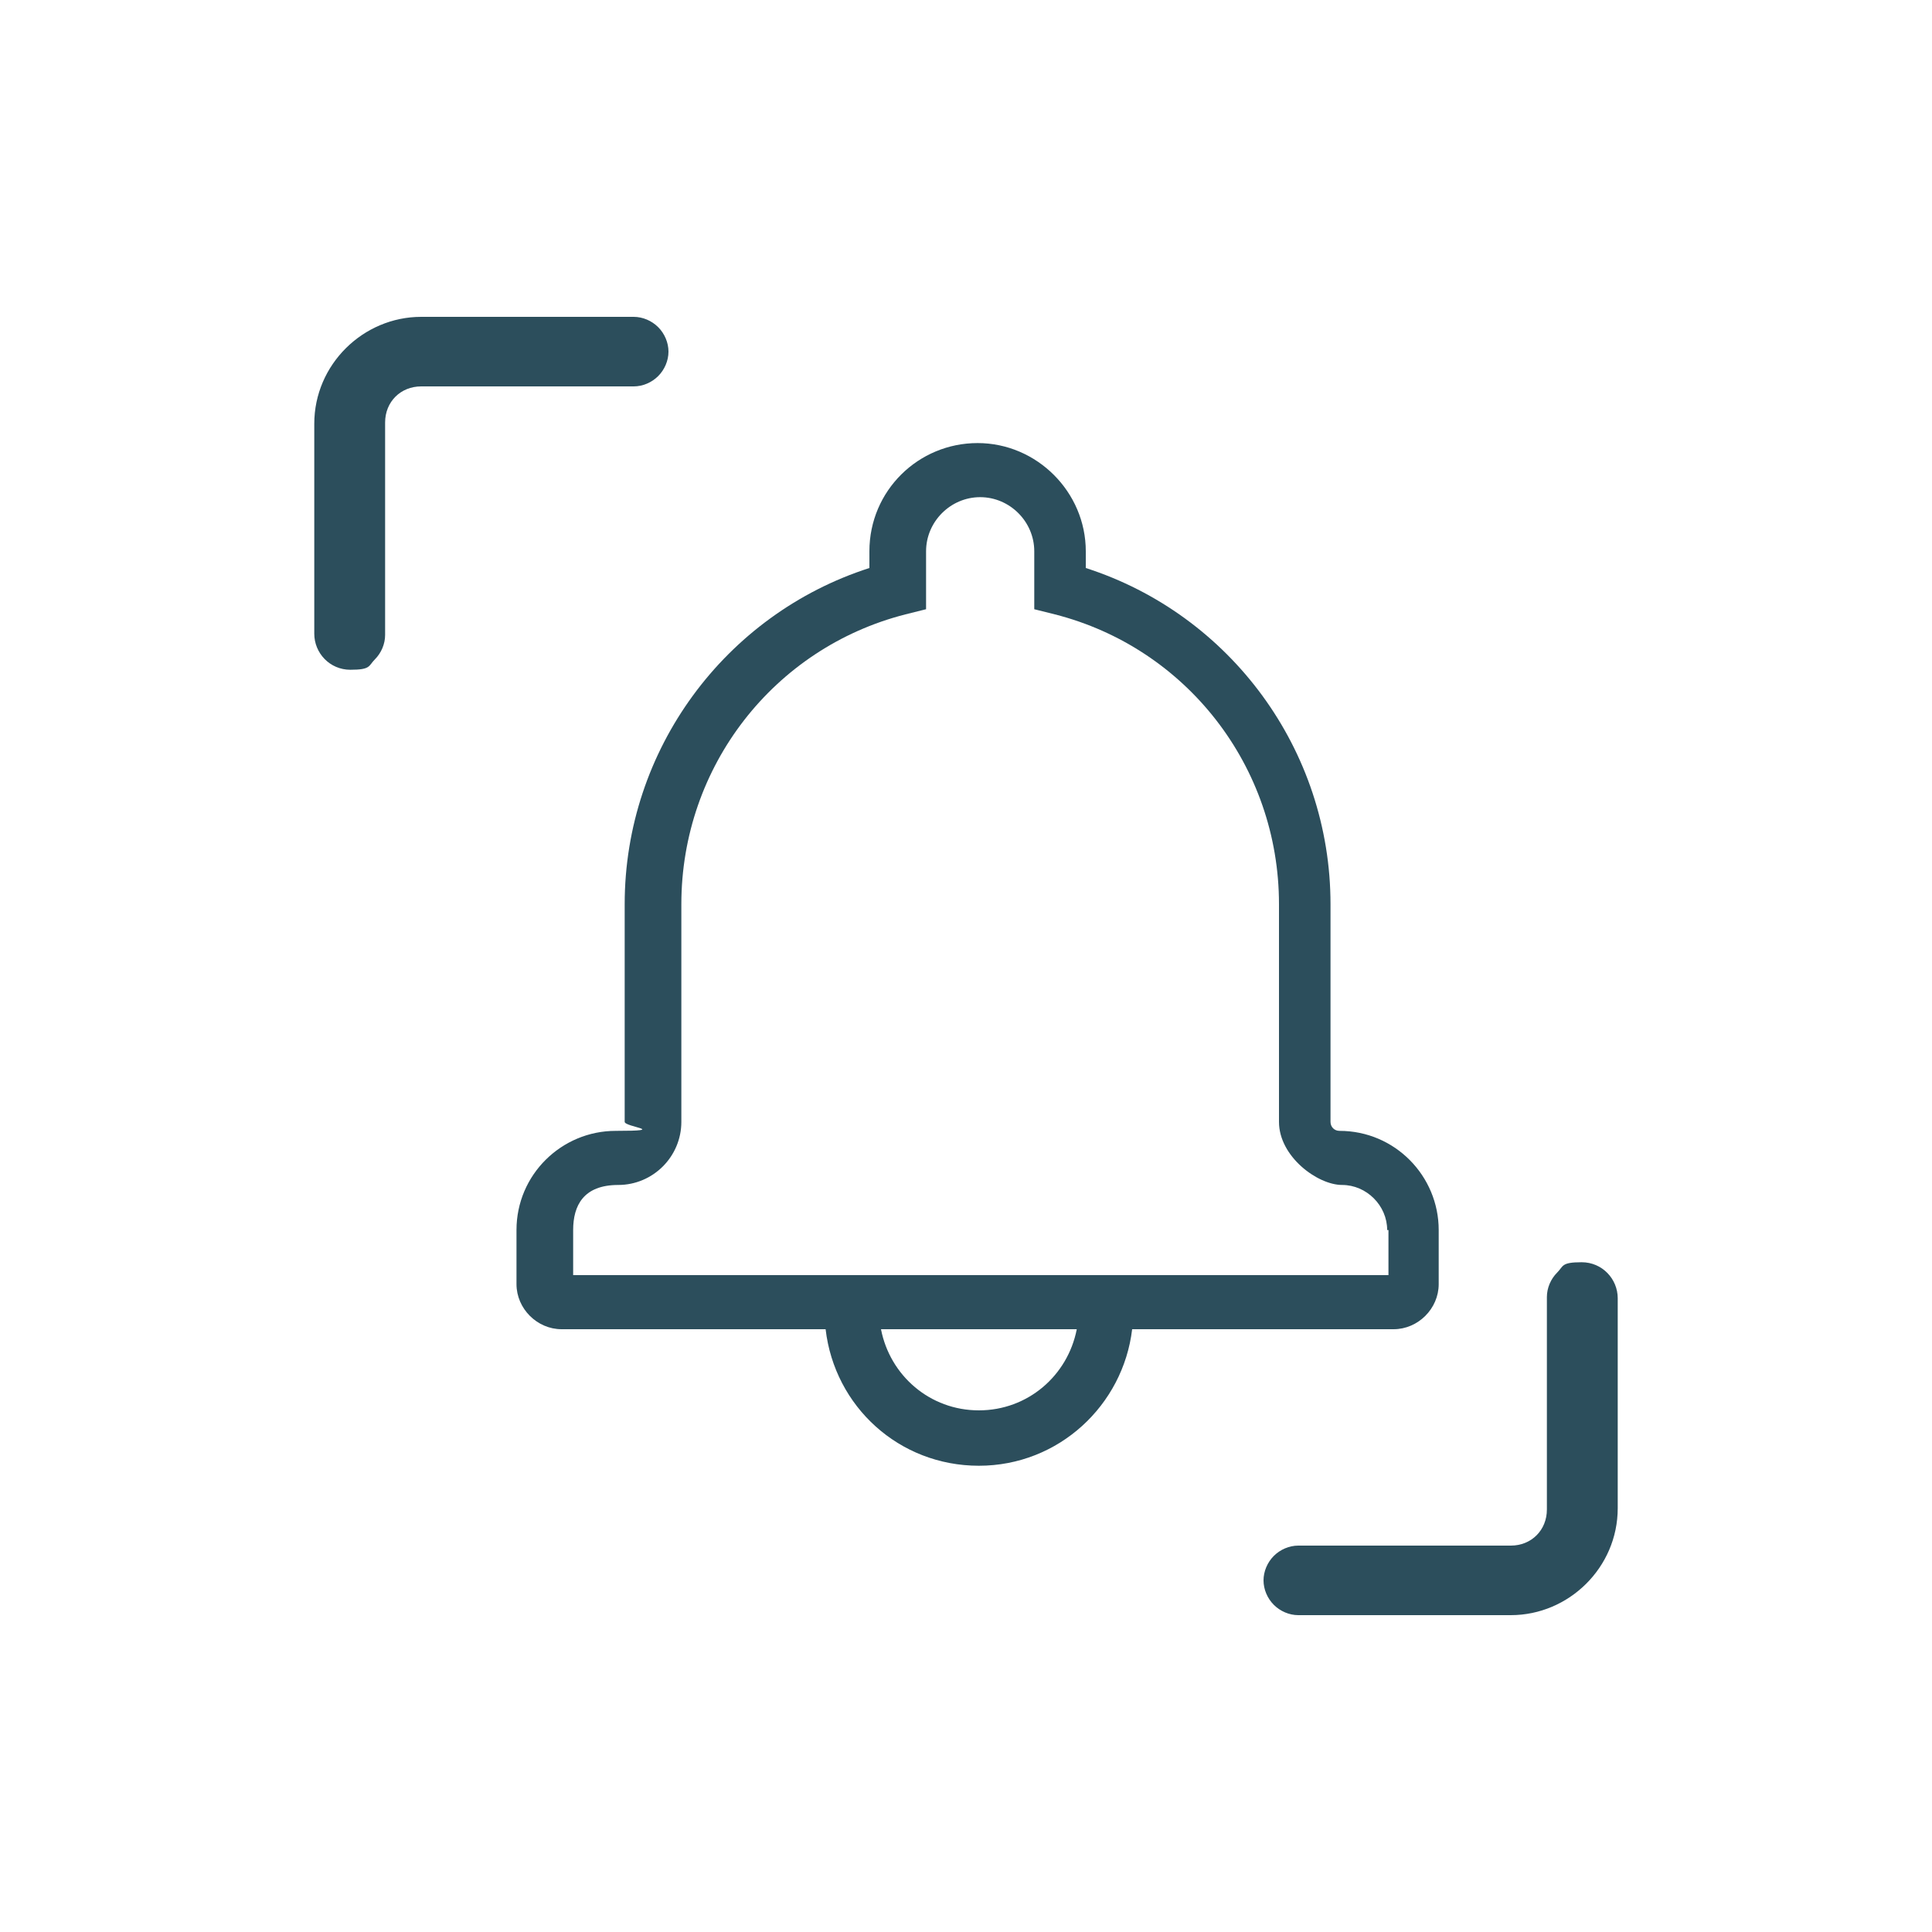 <?xml version="1.0" encoding="UTF-8"?>
<svg id="Layer_1" xmlns="http://www.w3.org/2000/svg" version="1.1" viewBox="0 0 150 150">
  <!-- Generator: Adobe Illustrator 30.1.0, SVG Export Plug-In . SVG Version: 2.1.1 Build 136)  -->
  <defs>
    <style>
      .st0 {
        fill: #2c4e5c;
      }
    </style>
  </defs>
  <g>
    <path class="st0" d="M24.4,49.2c0,1.5,1.2,2.8,2.8,2.8s1.4-.3,1.9-.8c.5-.5.8-1.2.8-1.9v-16.5c0-1.6,1.2-2.8,2.8-2.8h16.5c.7,0,1.4-.3,1.9-.8.5-.5.8-1.2.8-1.9s-.3-1.4-.8-1.9c-.5-.5-1.2-.8-1.9-.8h-16.5c-4.5,0-8.3,3.7-8.3,8.3v16.5Z"/>
    <path class="st0" d="M125.6,100.8c0-1.5-1.2-2.8-2.8-2.8s-1.4.3-1.9.8c-.5.5-.8,1.2-.8,1.9v16.5c0,1.6-1.2,2.8-2.8,2.8h-16.5c-.7,0-1.4.3-1.9.8-.5.5-.8,1.2-.8,1.9s.3,1.4.8,1.9c.5.5,1.2.8,1.9.8h16.5c4.5,0,8.3-3.7,8.3-8.3v-16.5Z"/>
  </g>
  <g id="Layer_1-2">
    <path class="st0" d="M87.9,103.2c-.7,5.9-5.7,10.6-11.9,10.6s-11.2-4.6-11.9-10.6h-20.5c-1.9,0-3.5-1.6-3.5-3.5v-4.2c0-4.3,3.5-7.7,7.7-7.7s.7-.3.7-.7v-16.9c0-12,7.8-22.5,19-26.1v-1.3c0-4.7,3.8-8.4,8.4-8.4s8.4,3.8,8.4,8.4v1.3c11.2,3.6,19,14.1,19,26.1v16.9c0,.4.3.7.7.7,4.3,0,7.7,3.5,7.7,7.7v4.2c0,1.9-1.6,3.5-3.5,3.5,0,0-20.5,0-20.5,0ZM83.6,103.2h-15.2c.7,3.6,3.8,6.3,7.6,6.3s6.9-2.7,7.6-6.3ZM107.7,95.5c0-1.9-1.6-3.5-3.5-3.5s-4.9-2.2-4.9-4.9v-16.9c0-10.7-7.2-19.9-17.4-22.5l-1.6-.4v-4.5c0-2.3-1.9-4.2-4.2-4.2s-4.2,1.9-4.2,4.2v4.5l-1.6.4c-10.2,2.6-17.4,11.8-17.4,22.5v16.9c0,2.7-2.2,4.9-4.9,4.9s-3.5,1.6-3.5,3.5v3.5h63.3v-3.5h0Z"/>
  </g>
</svg>